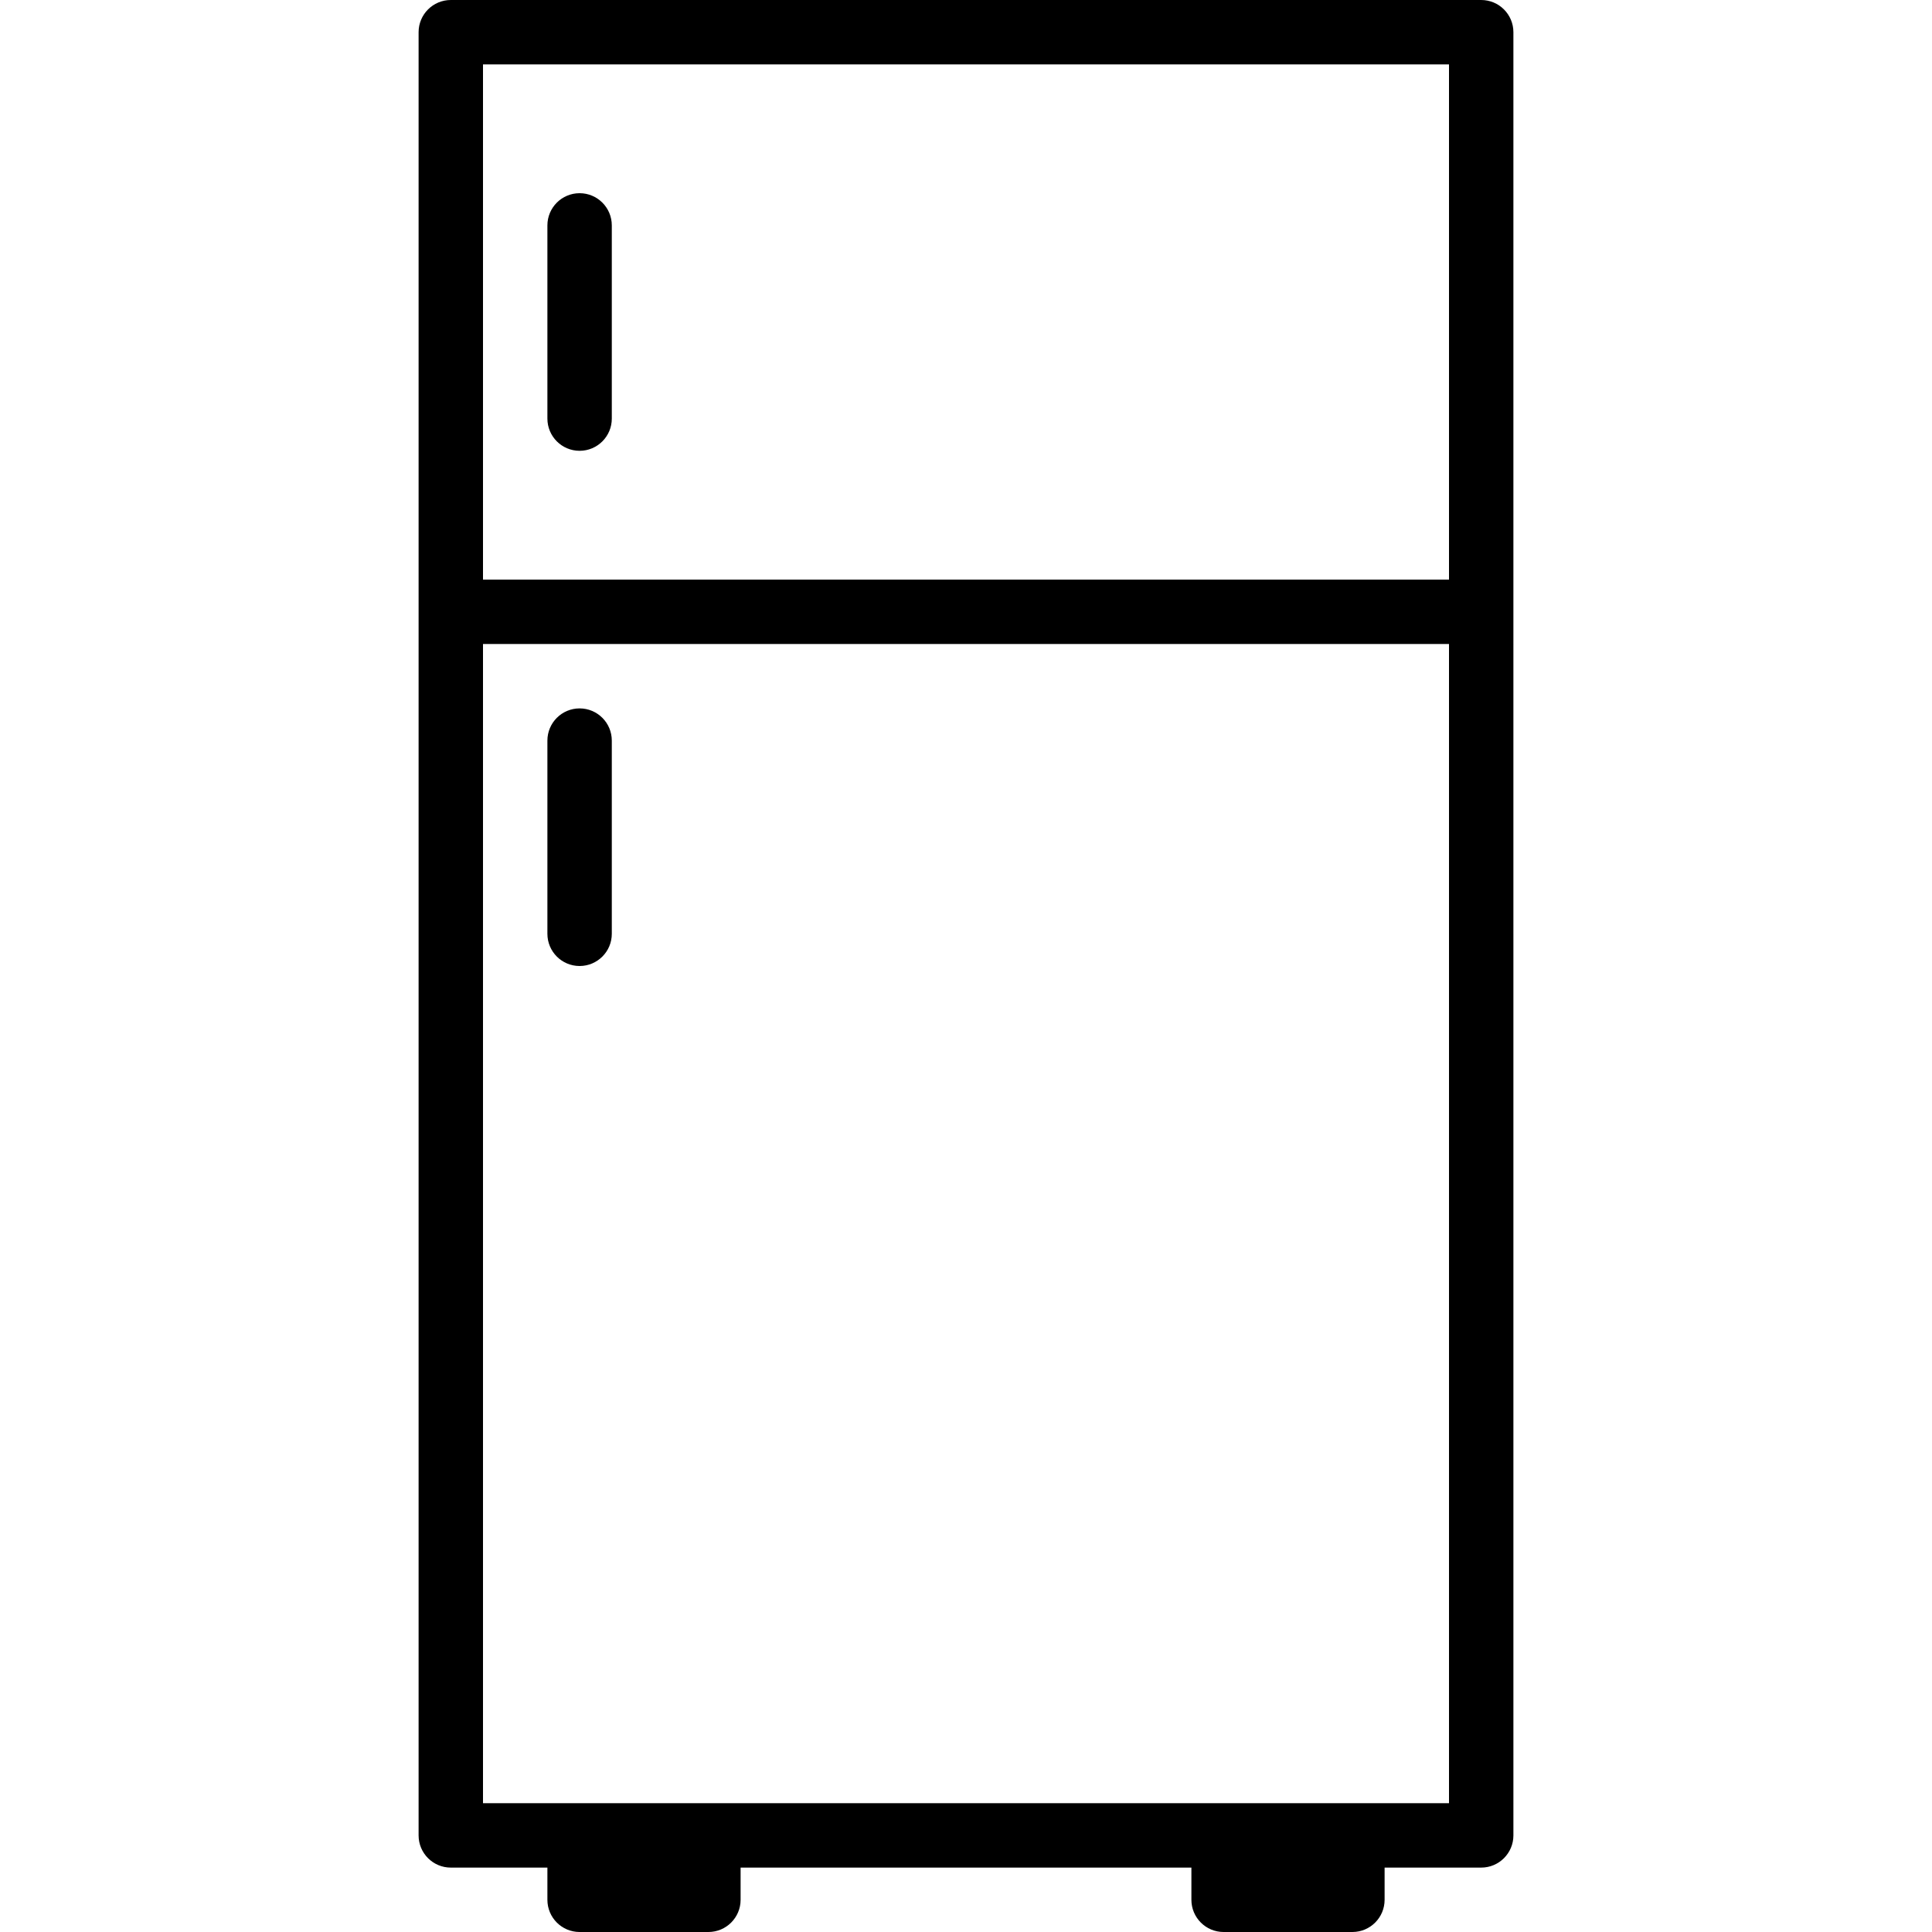 <?xml version="1.0" encoding="iso-8859-1"?>
<!-- Generator: Adobe Illustrator 19.0.0, SVG Export Plug-In . SVG Version: 6.00 Build 0)  -->
<svg version="1.1" id="Capa_1" xmlns="http://www.w3.org/2000/svg" xmlns:xlink="http://www.w3.org/1999/xlink" x="0px" y="0px"
	 viewBox="0 0 480 480" style="enable-background:new 0 0 480 480;" xml:space="preserve">
<g>
	<g>
		<path d="M368,0H112c-4.418,0-8,3.582-8,8v448c0,4.418,3.582,8,8,8h24v8c0,4.418,3.582,8,8,8h32c4.418,0,8-3.582,8-8v-8h112v8
			c0,4.418,3.582,8,8,8h32c4.418,0,8-3.582,8-8v-8h24c4.418,0,8-3.582,8-8V8C376,3.582,372.418,0,368,0z M360,448H120V160h240V448z
			 M360,144H120V16h240V144z"/>
	</g>
</g>
<g>
	<g>
		<path d="M144,48c-4.418,0-8,3.582-8,8v48c0,4.418,3.582,8,8,8s8-3.582,8-8V56C152,51.582,148.418,48,144,48z"/>
	</g>
</g>
<g>
	<g>
		<path d="M144,176c-4.418,0-8,3.582-8,8v48c0,4.418,3.582,8,8,8s8-3.582,8-8v-48C152,179.582,148.418,176,144,176z"/>
	</g>
</g>
<g>
</g>
<g>
</g>
<g>
</g>
<g>
</g>
<g>
</g>
<g>
</g>
<g>
</g>
<g>
</g>
<g>
</g>
<g>
</g>
<g>
</g>
<g>
</g>
<g>
</g>
<g>
</g>
<g>
</g>
</svg>
